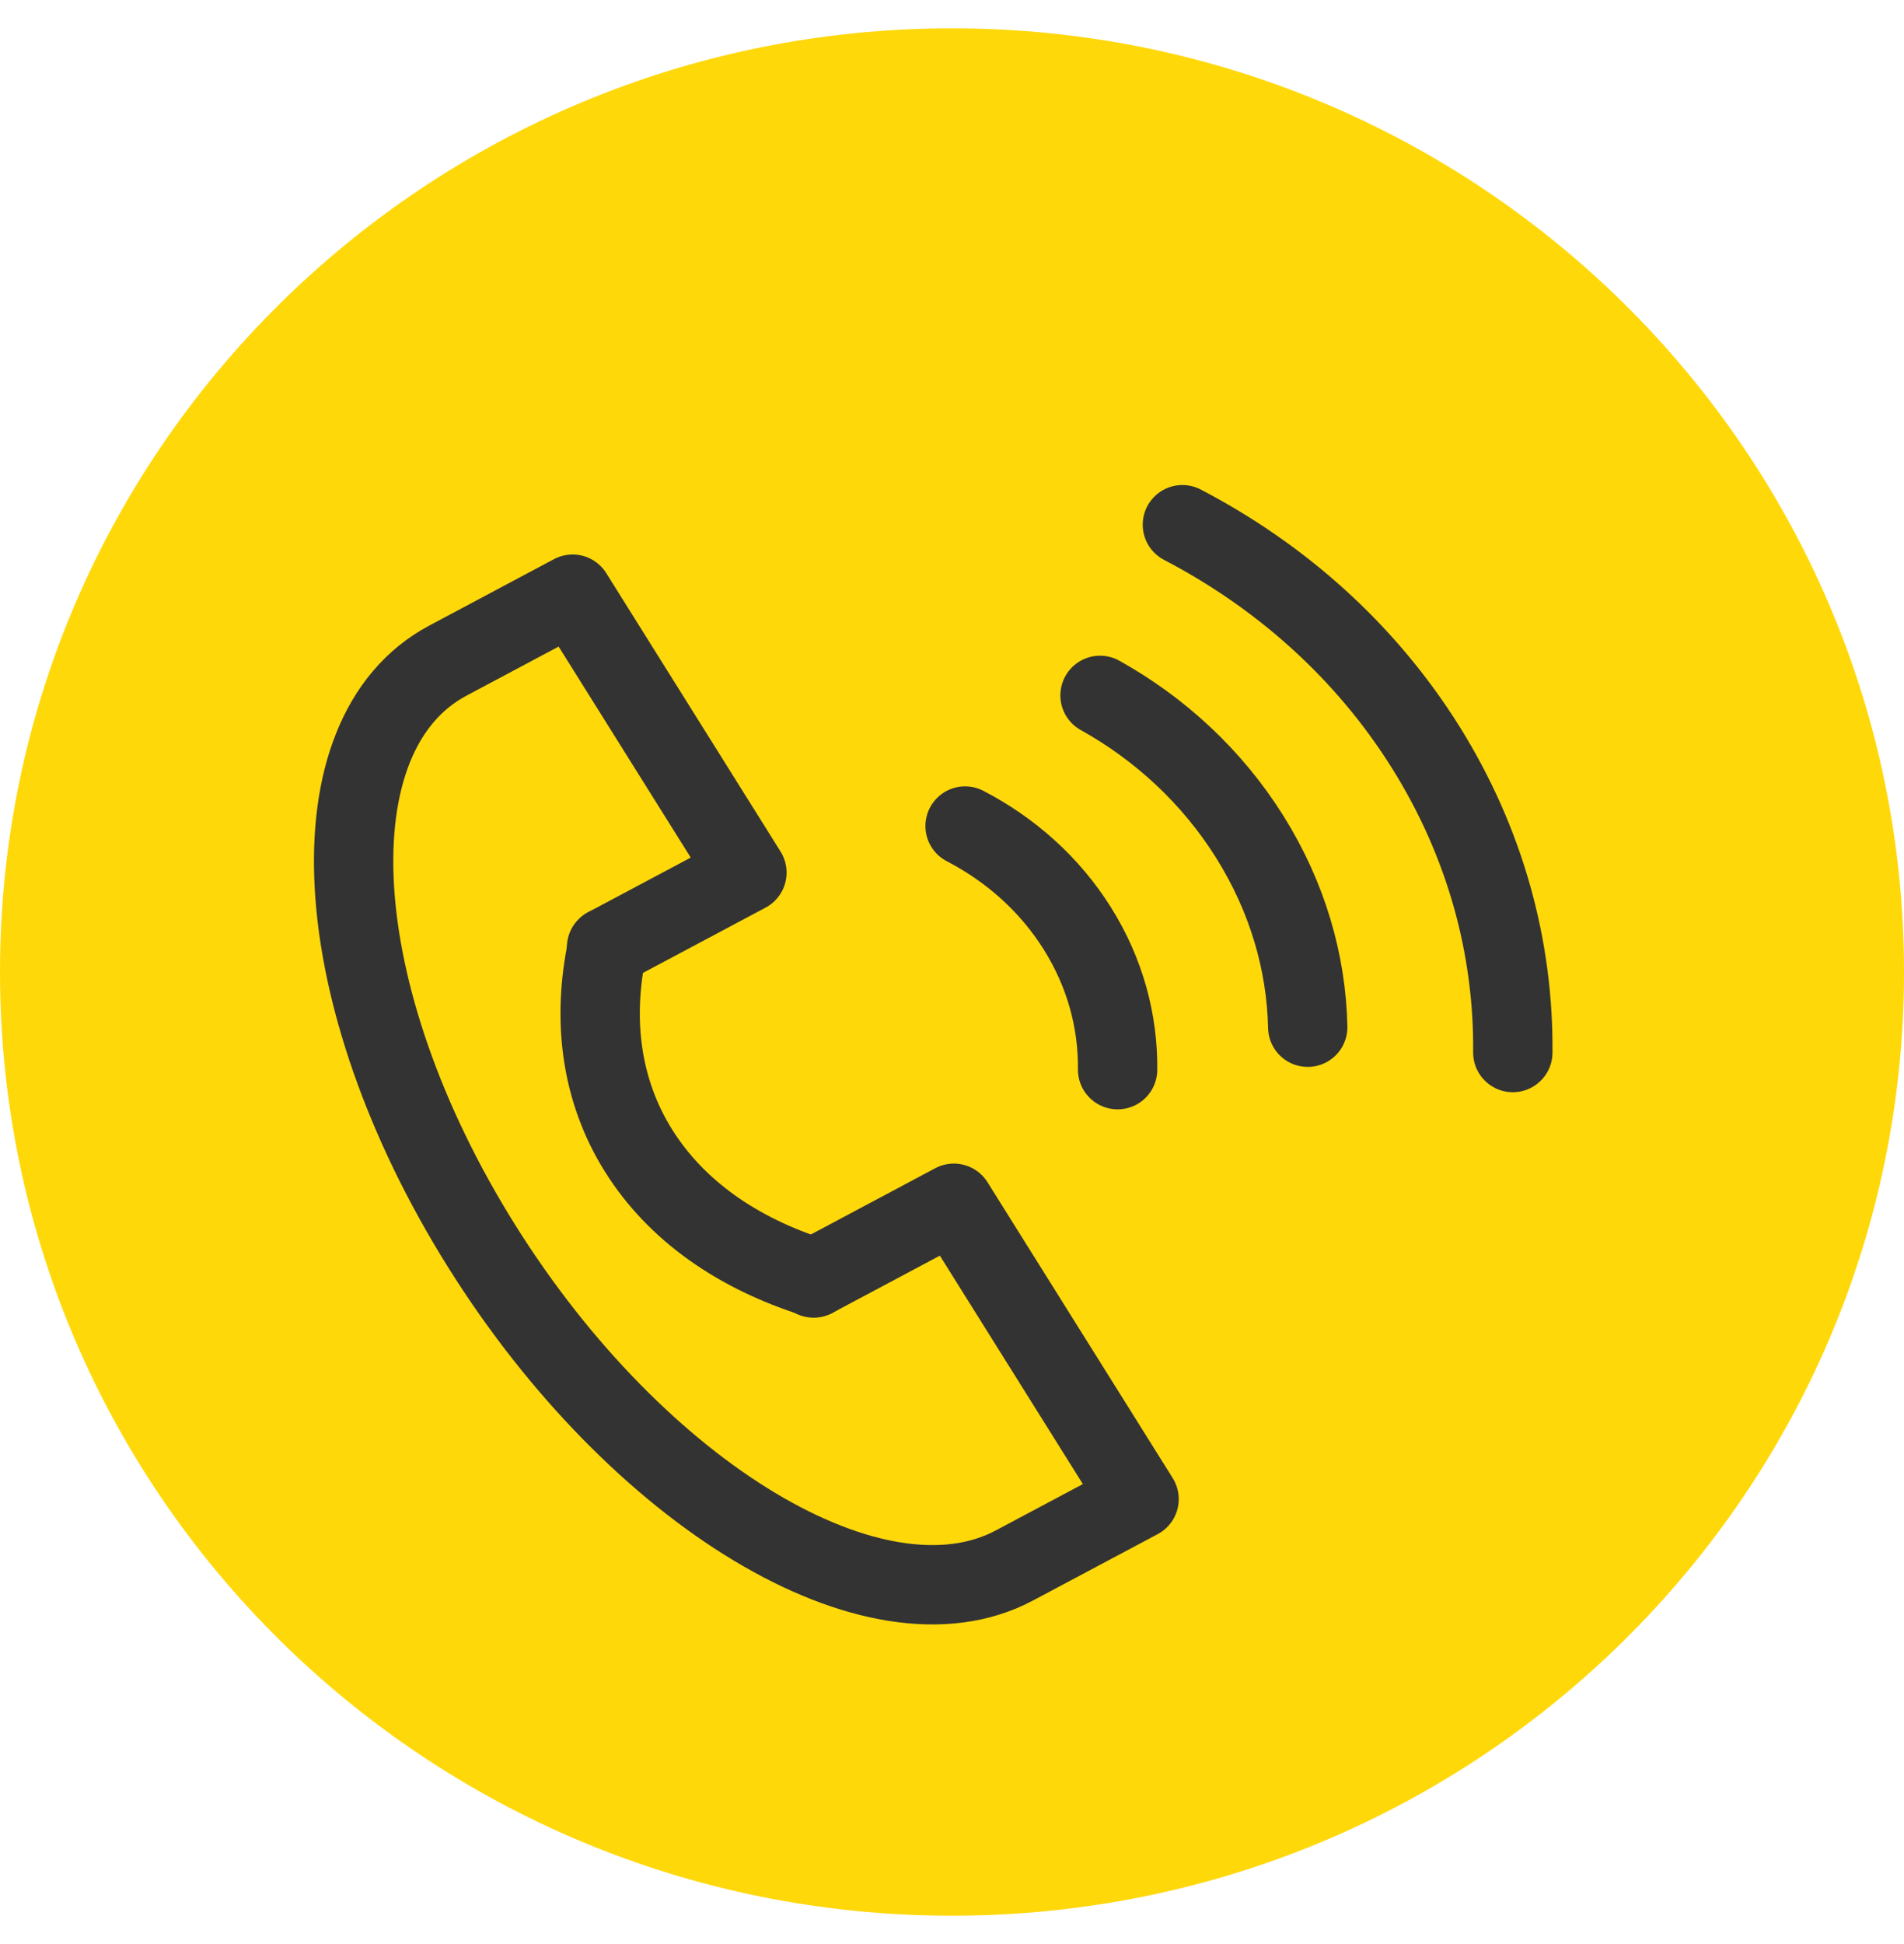 <svg width="48" height="49" viewBox="0 0 48 49" fill="none" xmlns="http://www.w3.org/2000/svg">
<path d="M24 48.285C37.255 48.285 48 37.636 48 24.499C48 11.363 37.255 0.714 24 0.714C10.745 0.714 0 11.363 0 24.499C0 37.636 10.745 48.285 24 48.285Z" fill="#FFD80A"/>
<path d="M15.291 23.878L18.83 21.994L14.436 14.976L14.043 15.185L11.291 16.651C7.816 18.5 8.197 25.106 12.14 31.404C16.083 37.703 22.096 41.309 25.57 39.459L28.716 37.785L24.047 30.328L20.509 32.212" stroke="#333333" stroke-width="2" stroke-linecap="round" stroke-linejoin="round"/>
<path d="M15.312 23.867C14.921 25.709 15.149 27.485 16.099 29.003C17.05 30.521 18.604 31.592 20.529 32.201" stroke="#333333" stroke-width="2" stroke-linecap="round"/>
<path d="M32.968 25.891C32.934 24.269 32.461 22.616 31.507 21.093C30.553 19.57 29.238 18.366 27.732 17.527" stroke="#333333" stroke-width="2" stroke-linecap="round"/>
<path d="M28.175 26.961C28.188 25.749 27.863 24.524 27.163 23.406C26.463 22.287 25.475 21.415 24.33 20.82" stroke="#333333" stroke-width="2" stroke-linecap="round"/>
<path d="M38.138 26.529C38.163 23.907 37.456 21.254 35.939 18.83C34.421 16.407 32.283 14.516 29.808 13.225" stroke="#333333" stroke-width="2" stroke-linecap="round"/>
</svg>
